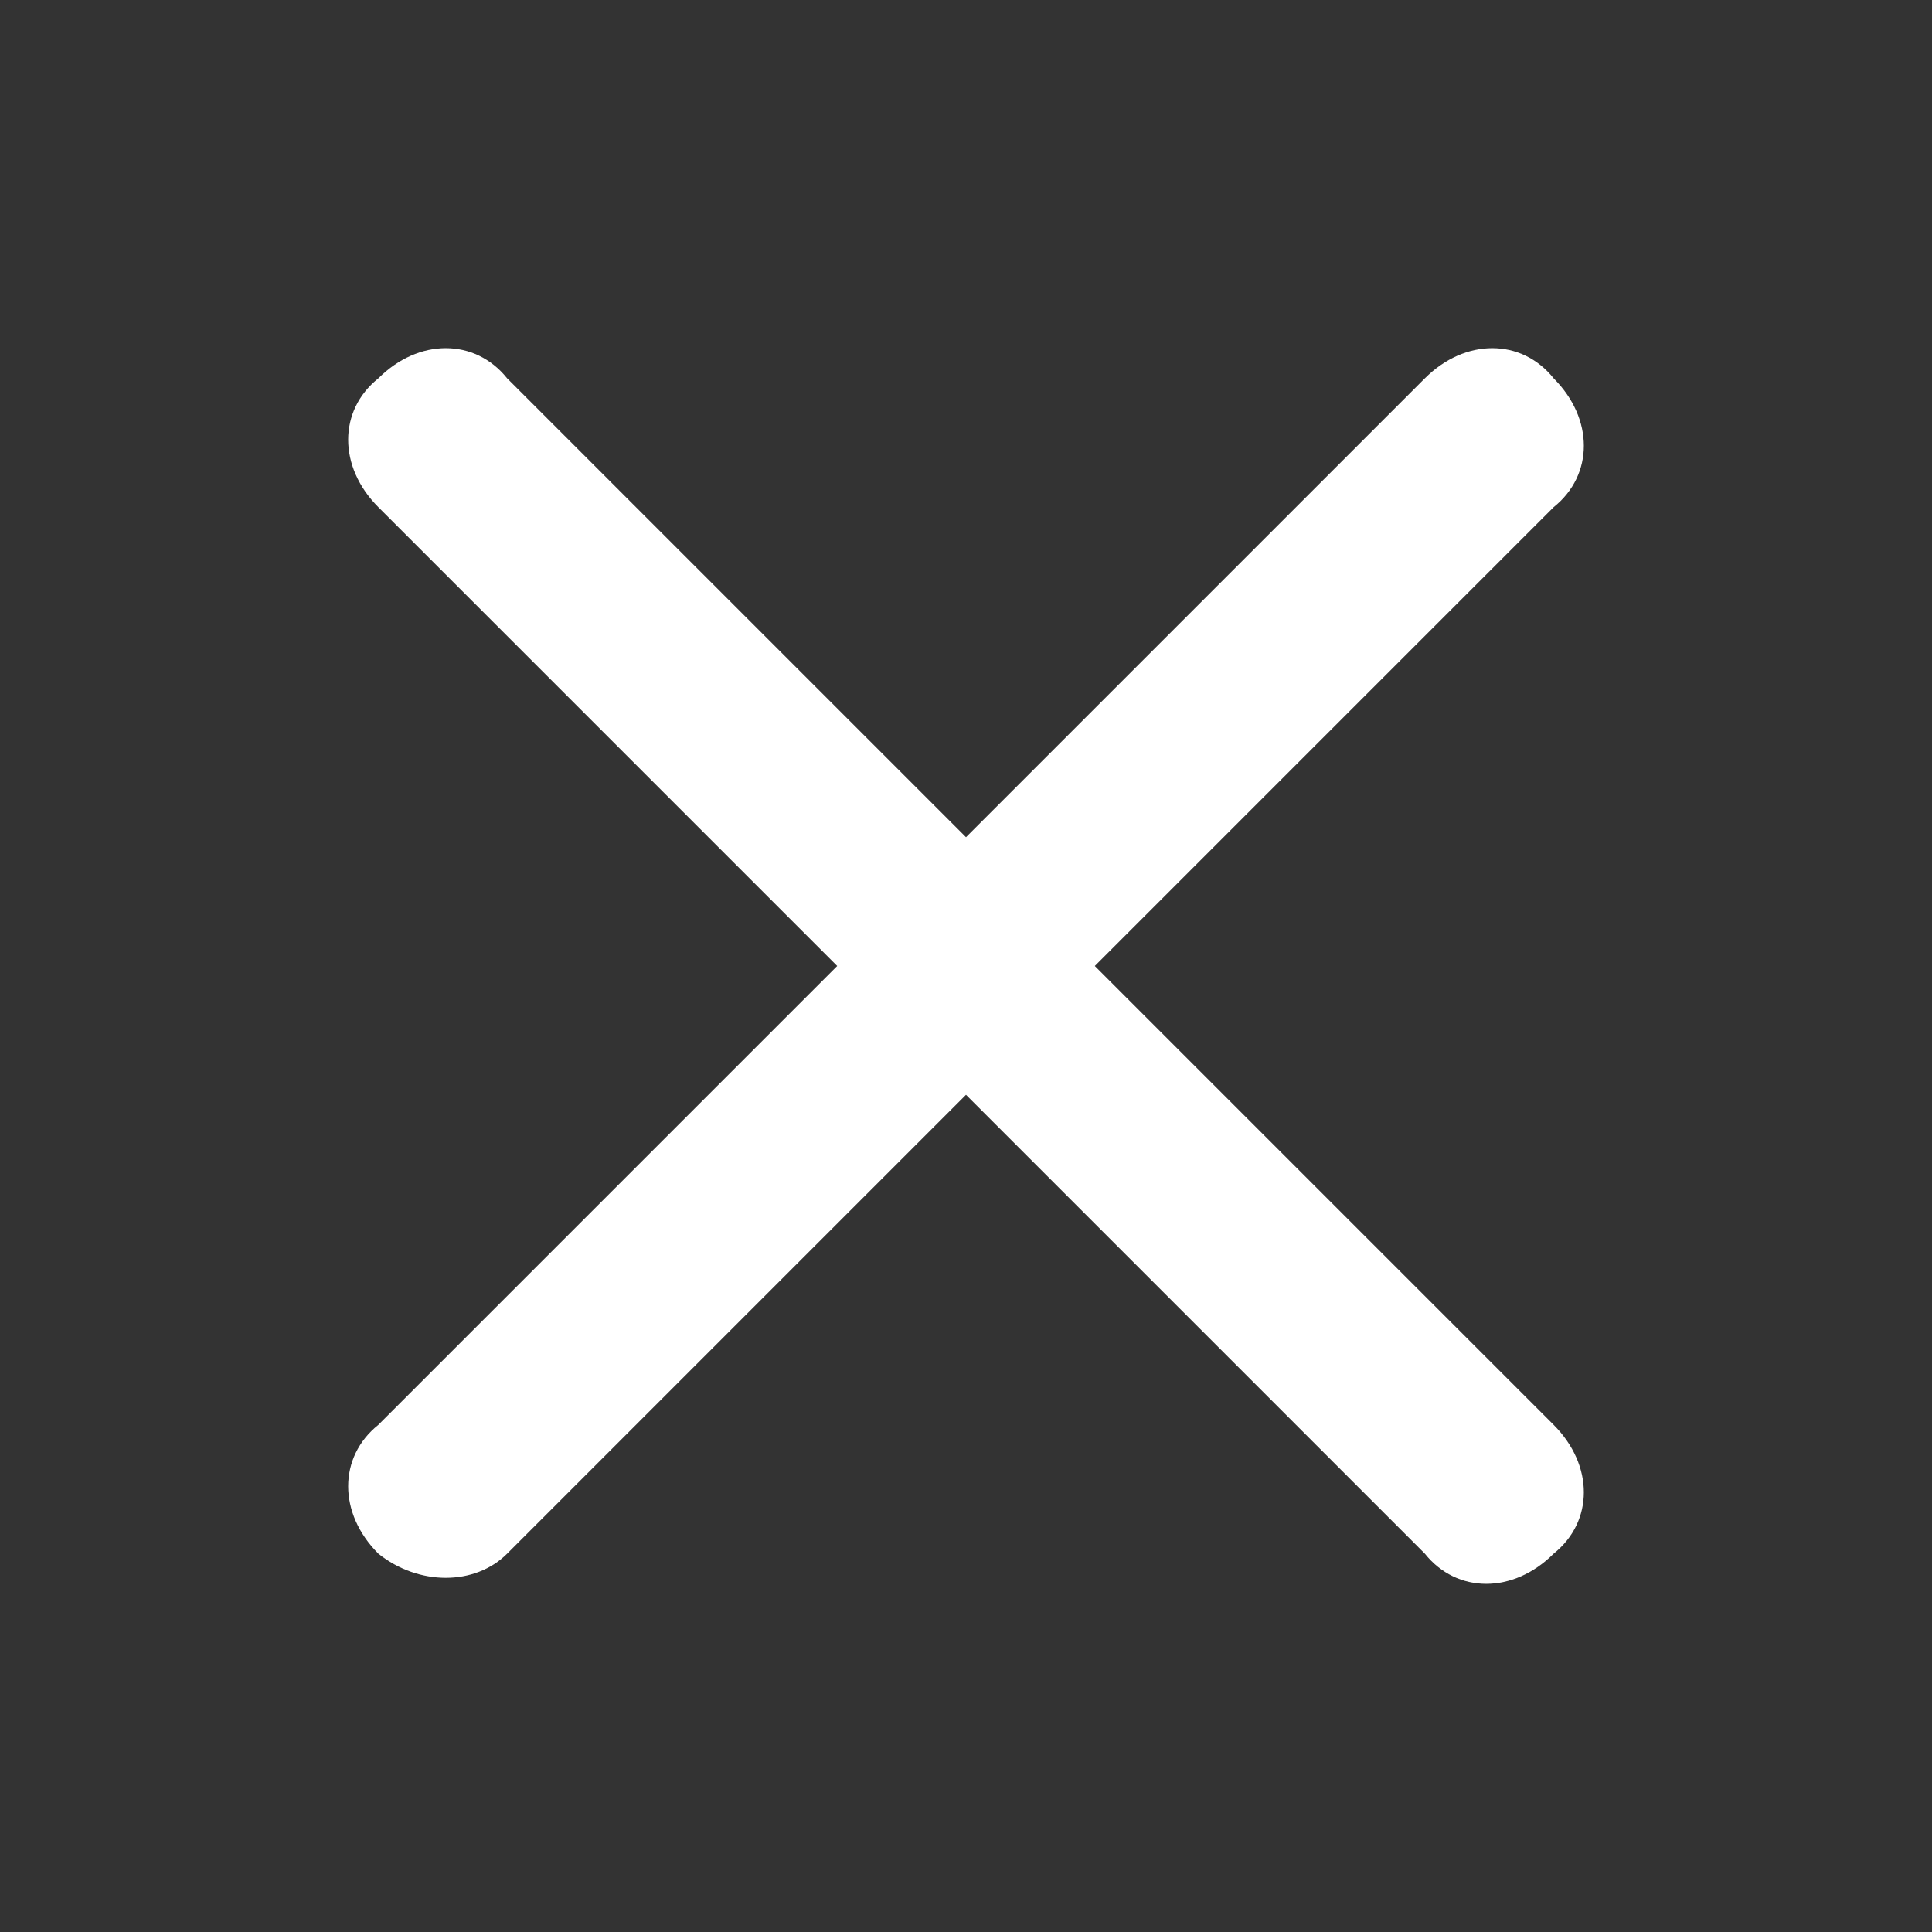 <?xml version="1.0" encoding="UTF-8"?>
<svg id="Warstwa_1" data-name="Warstwa 1" xmlns="http://www.w3.org/2000/svg" version="1.1" viewBox="0 0 24 24">
  <rect x="0" y="0" width="24" height="24" fill="#333333" stroke="none"/>
  <defs>
    <style>
      .cls-1 {
        fill: #fff;
        stroke-width: 0px;
      }
    </style>
  </defs>
  <path class="cls-1" d="M4.7,19.3h0c-.5-.5-.5-1.2,0-1.6l5.7-5.7-5.7-5.7c-.5-.5-.5-1.2,0-1.6h0c.5-.5,1.2-.5,1.6,0l5.7,5.7,5.7-5.7c.5-.5,1.2-.5,1.6,0h0c.5.5.5,1.2,0,1.6l-5.7,5.7,5.7,5.7c.5.5.5,1.2,0,1.6h0c-.5.5-1.2.5-1.6,0l-5.7-5.7-5.7,5.7c-.4.4-1.1.4-1.6,0Z"/>
</svg>